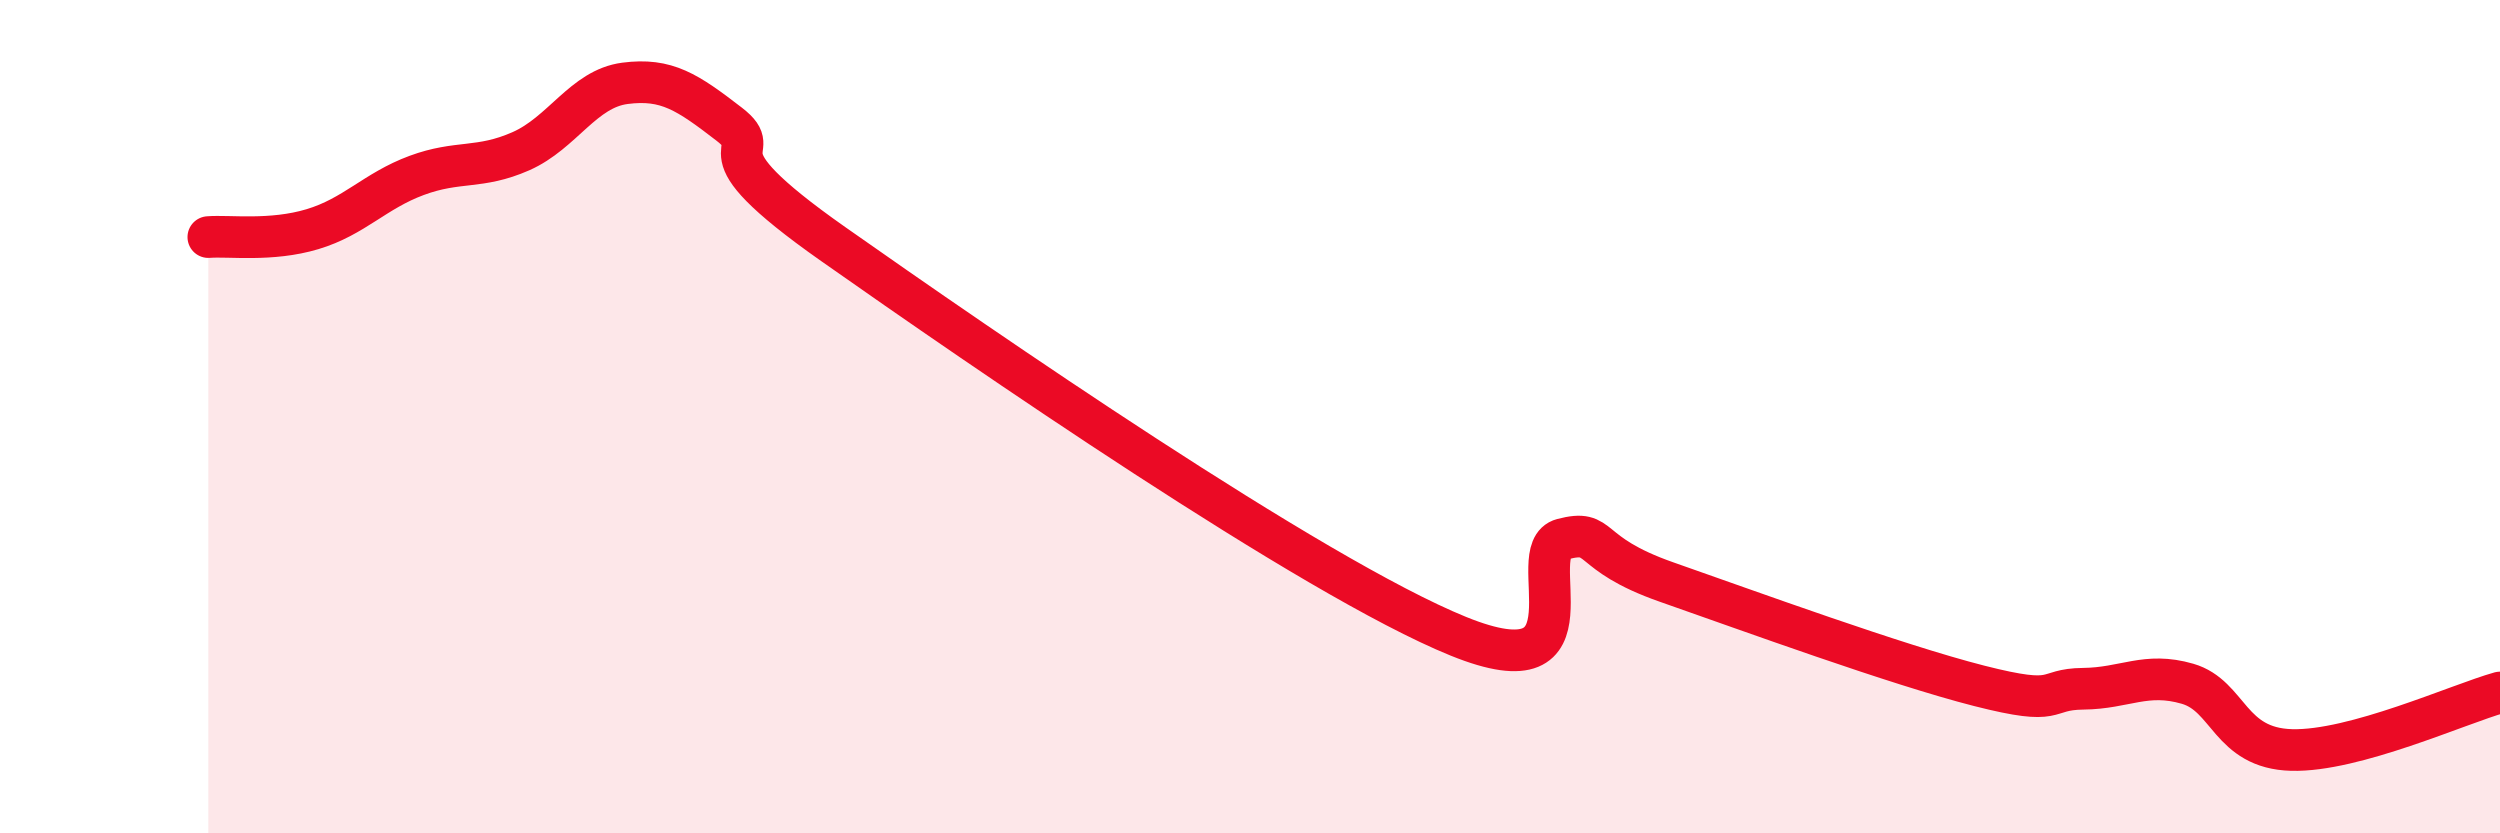 
    <svg width="60" height="20" viewBox="0 0 60 20" xmlns="http://www.w3.org/2000/svg">
      <path
        d="M 5,5.69 C 5.5,5.65 6.5,5.8 7.5,5.5 C 8.5,5.2 9,4.58 10,4.21 C 11,3.84 11.5,4.07 12.5,3.63 C 13.5,3.19 14,2.13 15,2 C 16,1.87 16.5,2.21 17.5,2.98 C 18.5,3.75 16.5,3.4 20,5.86 C 23.5,8.32 31.5,13.85 35,15.27 C 38.5,16.69 36.5,13.2 37.5,12.94 C 38.5,12.68 38,13.27 40,13.97 C 42,14.67 45.5,15.95 47.5,16.46 C 49.5,16.97 49,16.54 50,16.53 C 51,16.52 51.5,16.12 52.5,16.41 C 53.5,16.7 53.5,17.96 55,18 C 56.5,18.04 59,16.9 60,16.62L60 20L5 20Z"
        fill="#EB0A25"
        opacity="0.1"
        stroke-linecap="round"
        stroke-linejoin="round"
      />
      <path
        d="M 5,5.69 C 5.5,5.65 6.5,5.8 7.5,5.5 C 8.5,5.2 9,4.58 10,4.21 C 11,3.84 11.5,4.07 12.5,3.63 C 13.5,3.19 14,2.13 15,2 C 16,1.87 16.5,2.21 17.5,2.98 C 18.5,3.75 16.5,3.4 20,5.86 C 23.5,8.32 31.5,13.85 35,15.27 C 38.5,16.69 36.5,13.2 37.5,12.94 C 38.5,12.68 38,13.27 40,13.97 C 42,14.67 45.5,15.95 47.5,16.46 C 49.5,16.97 49,16.54 50,16.53 C 51,16.52 51.5,16.12 52.5,16.41 C 53.5,16.7 53.5,17.96 55,18 C 56.5,18.04 59,16.9 60,16.62"
        stroke="#EB0A25"
        stroke-width="1"
        fill="none"
        stroke-linecap="round"
        stroke-linejoin="round"
      />
    </svg>
  